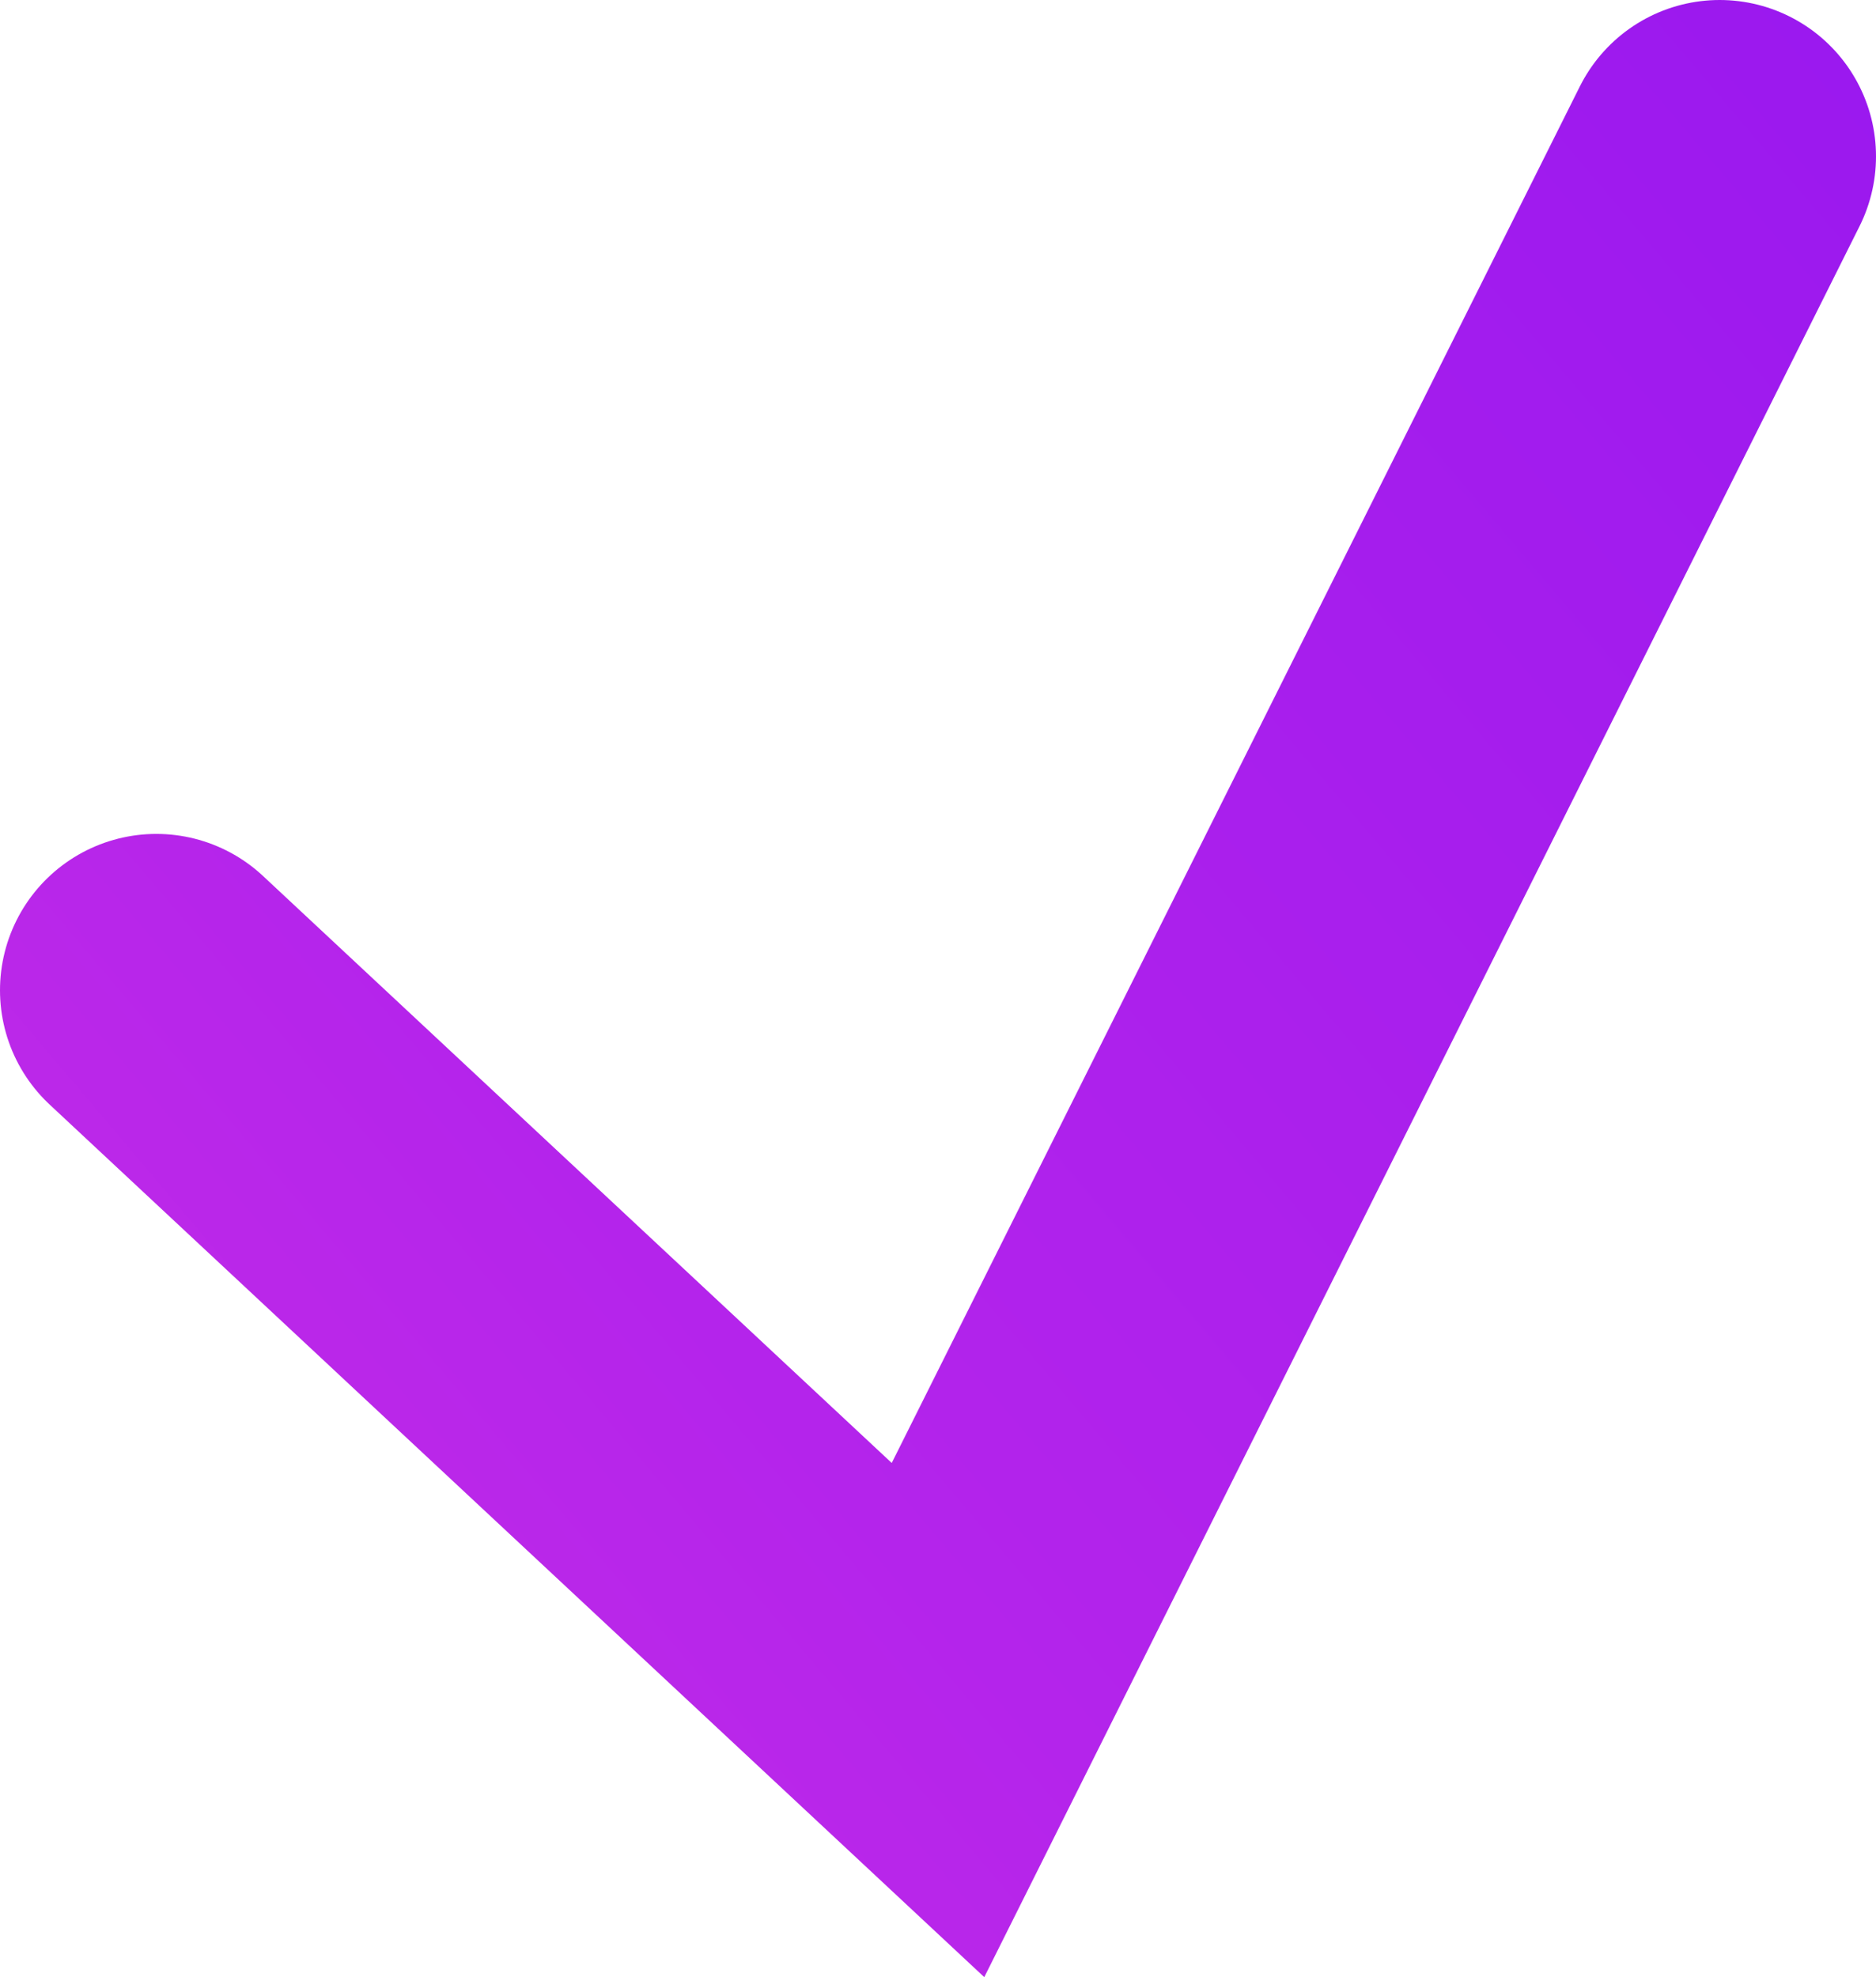 <?xml version="1.0" encoding="UTF-8"?> <svg xmlns="http://www.w3.org/2000/svg" viewBox="0 0 12 12.644" fill="none"><path d="M1 6.333L6 11L11 1" stroke="url(#paint0_linear_309_1405)" stroke-width="2" stroke-linecap="round"></path><defs><linearGradient id="paint0_linear_309_1405" x1="9" y1="40" x2="51.5" y2="4" gradientUnits="userSpaceOnUse"><stop stop-color="#E840DB"></stop><stop offset="0.305" stop-color="#B424EB"></stop><stop offset="0.63" stop-color="#8A11F1"></stop><stop offset="1" stop-color="#7100FB"></stop></linearGradient></defs></svg> 